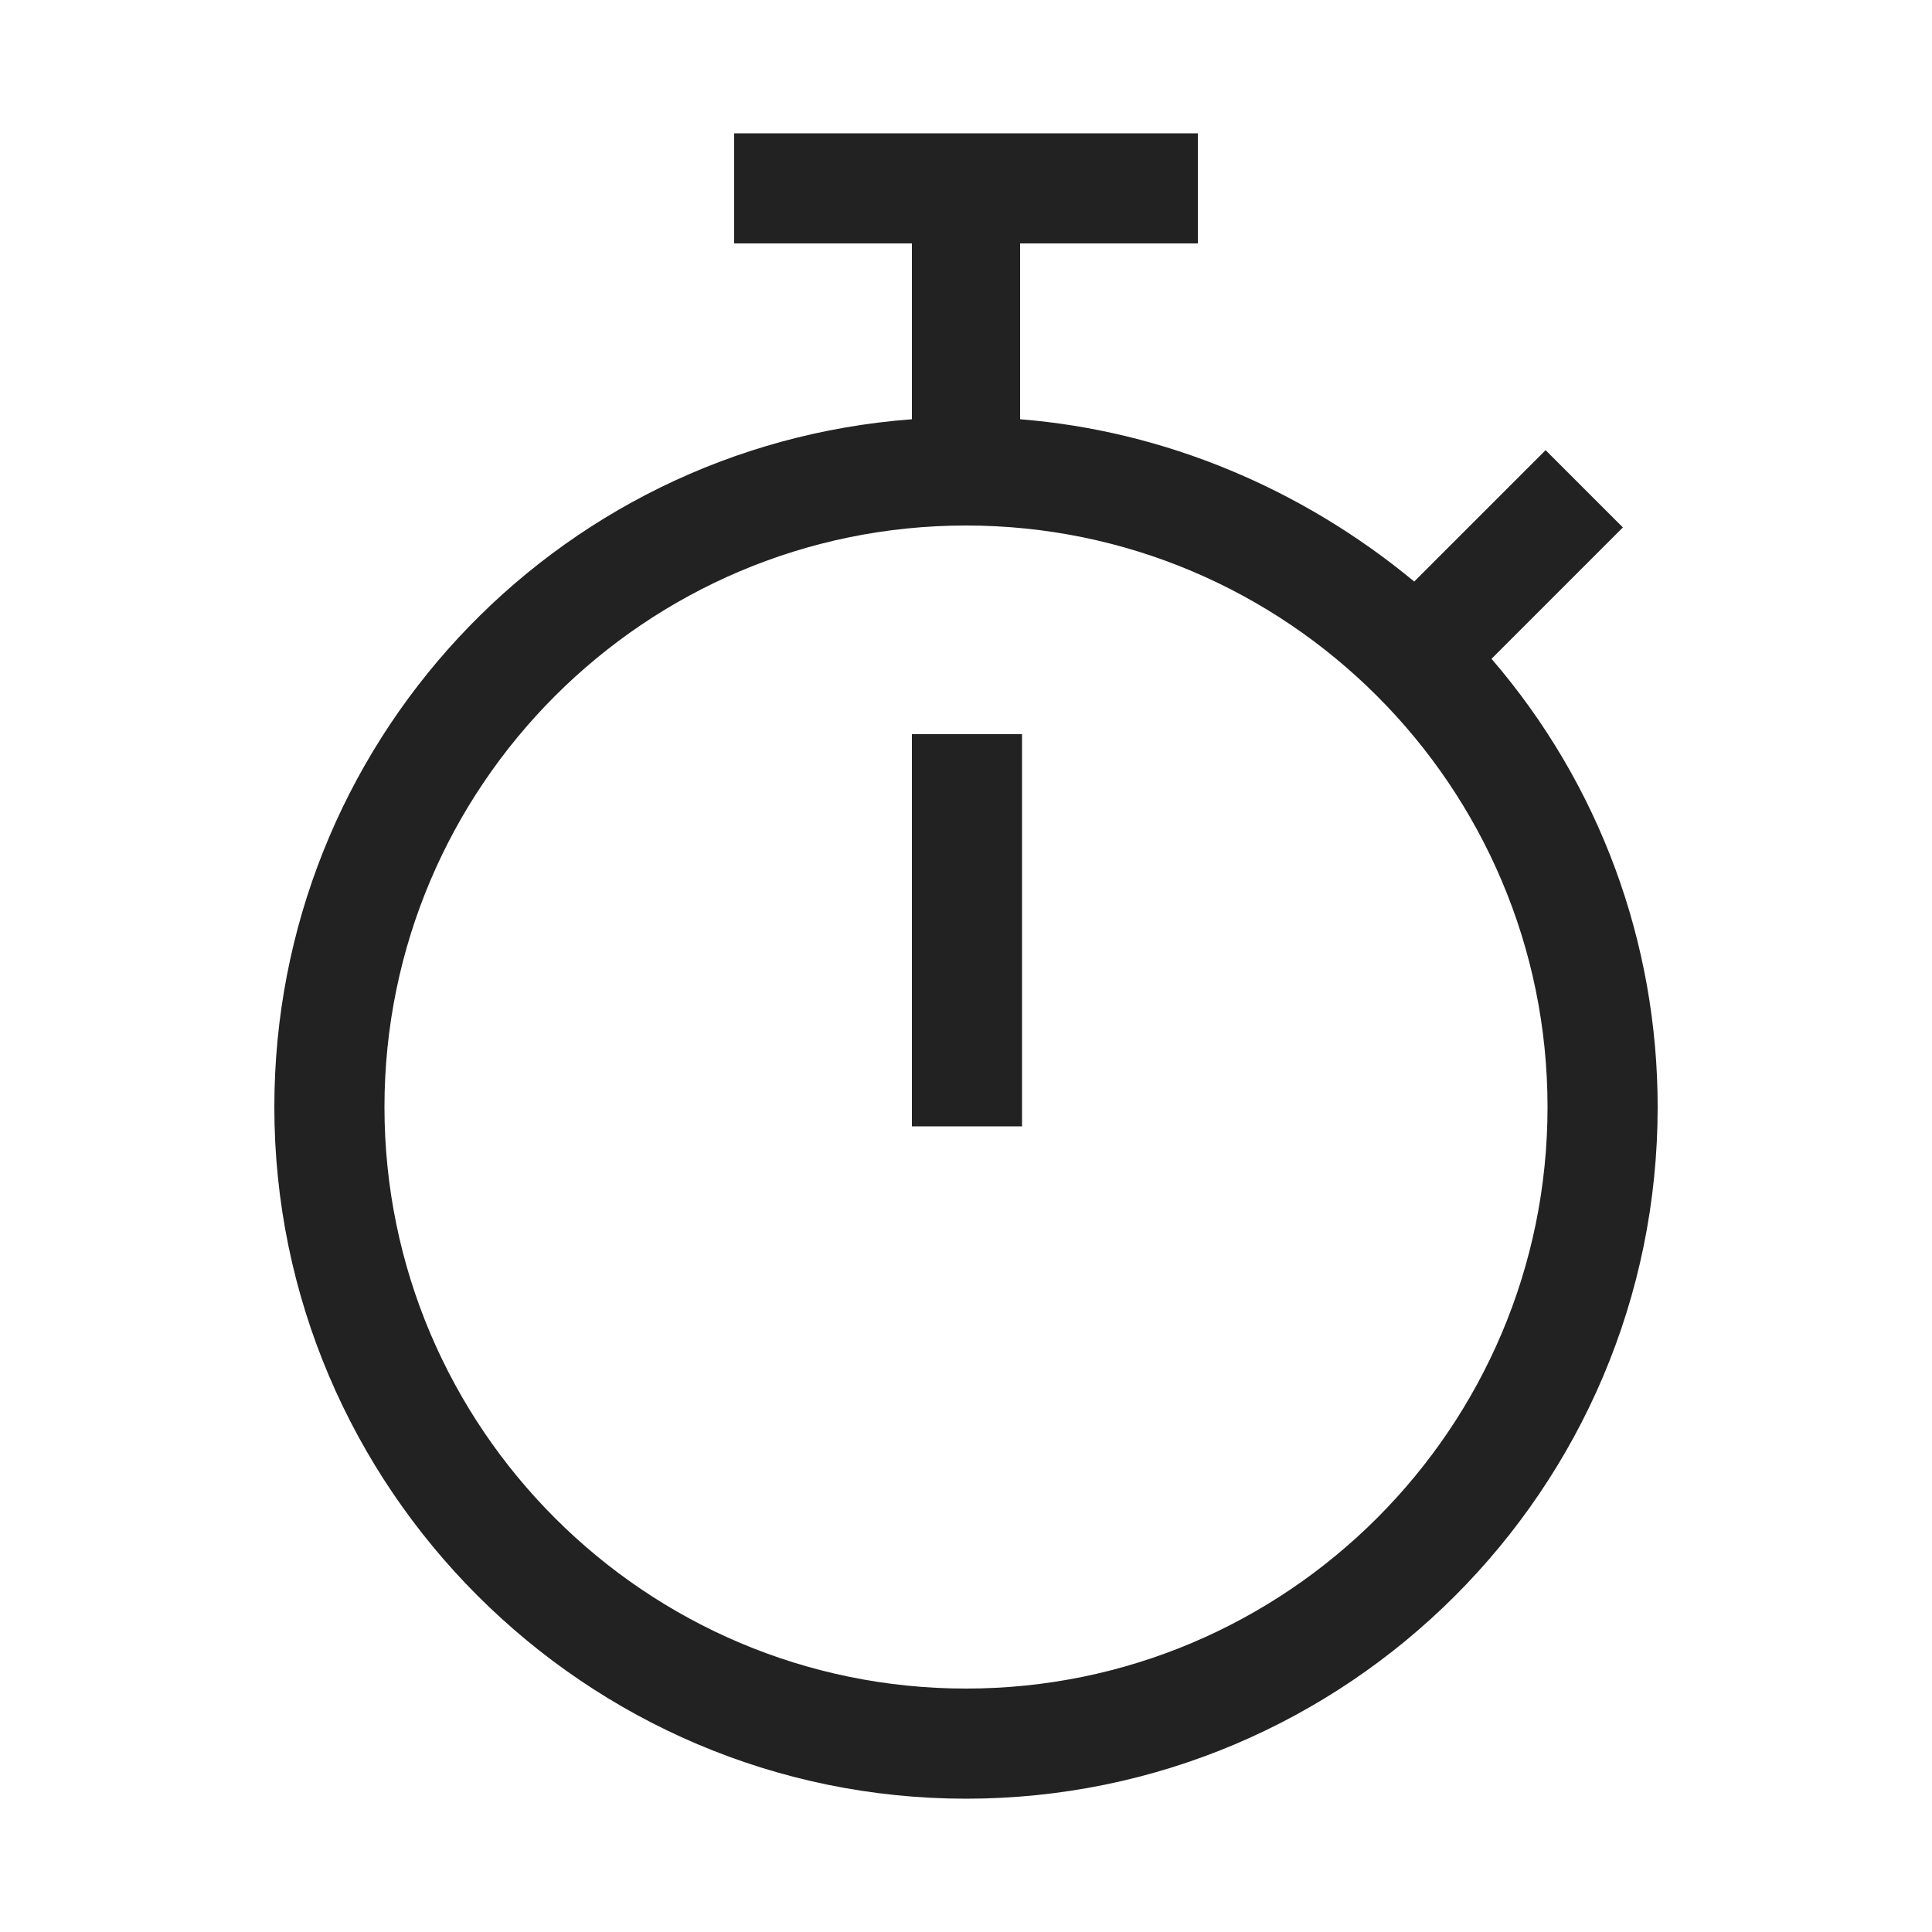 <?xml version="1.0" encoding="utf-8"?>
<!-- Generator: Adobe Illustrator 24.1.3, SVG Export Plug-In . SVG Version: 6.00 Build 0)  -->
<svg version="1.1" id="レイヤー_1" xmlns="http://www.w3.org/2000/svg" xmlns:xlink="http://www.w3.org/1999/xlink" x="0px"
	 y="0px" viewBox="0 0 100 100" style="enable-background:new 0 0 100 100;" xml:space="preserve">
<style type="text/css">
	.st0{fill:#222222;}
</style>
<g>
	<g>
		<g>
			<g>
				<rect x="47.2" y="38" class="st0" width="5.7" height="20.3"/>
			</g>
			<g>
				<path class="st0" d="M50,93.1c-19.7,0-35.8-16.1-35.8-35.8c0-18.7,14.4-34.2,33-35.6v-9.1H38V6.9h24v5.7h-9.2v9.1
					c7.5,0.6,14.6,3.6,20.4,8.4l6.8-6.8l4,4l-6.8,6.8c5.6,6.5,8.6,14.7,8.6,23.2C85.8,77.1,69.7,93.1,50,93.1z M50,27.2
					c-16.6,0-30.1,13.5-30.1,30.1c0,16.6,13.5,30.1,30.1,30.1c16.6,0,30.1-13.5,30.1-30.1C80.1,40.7,66.6,27.2,50,27.2z"/>
			</g>
		</g>
	</g>
</g>
</svg>
